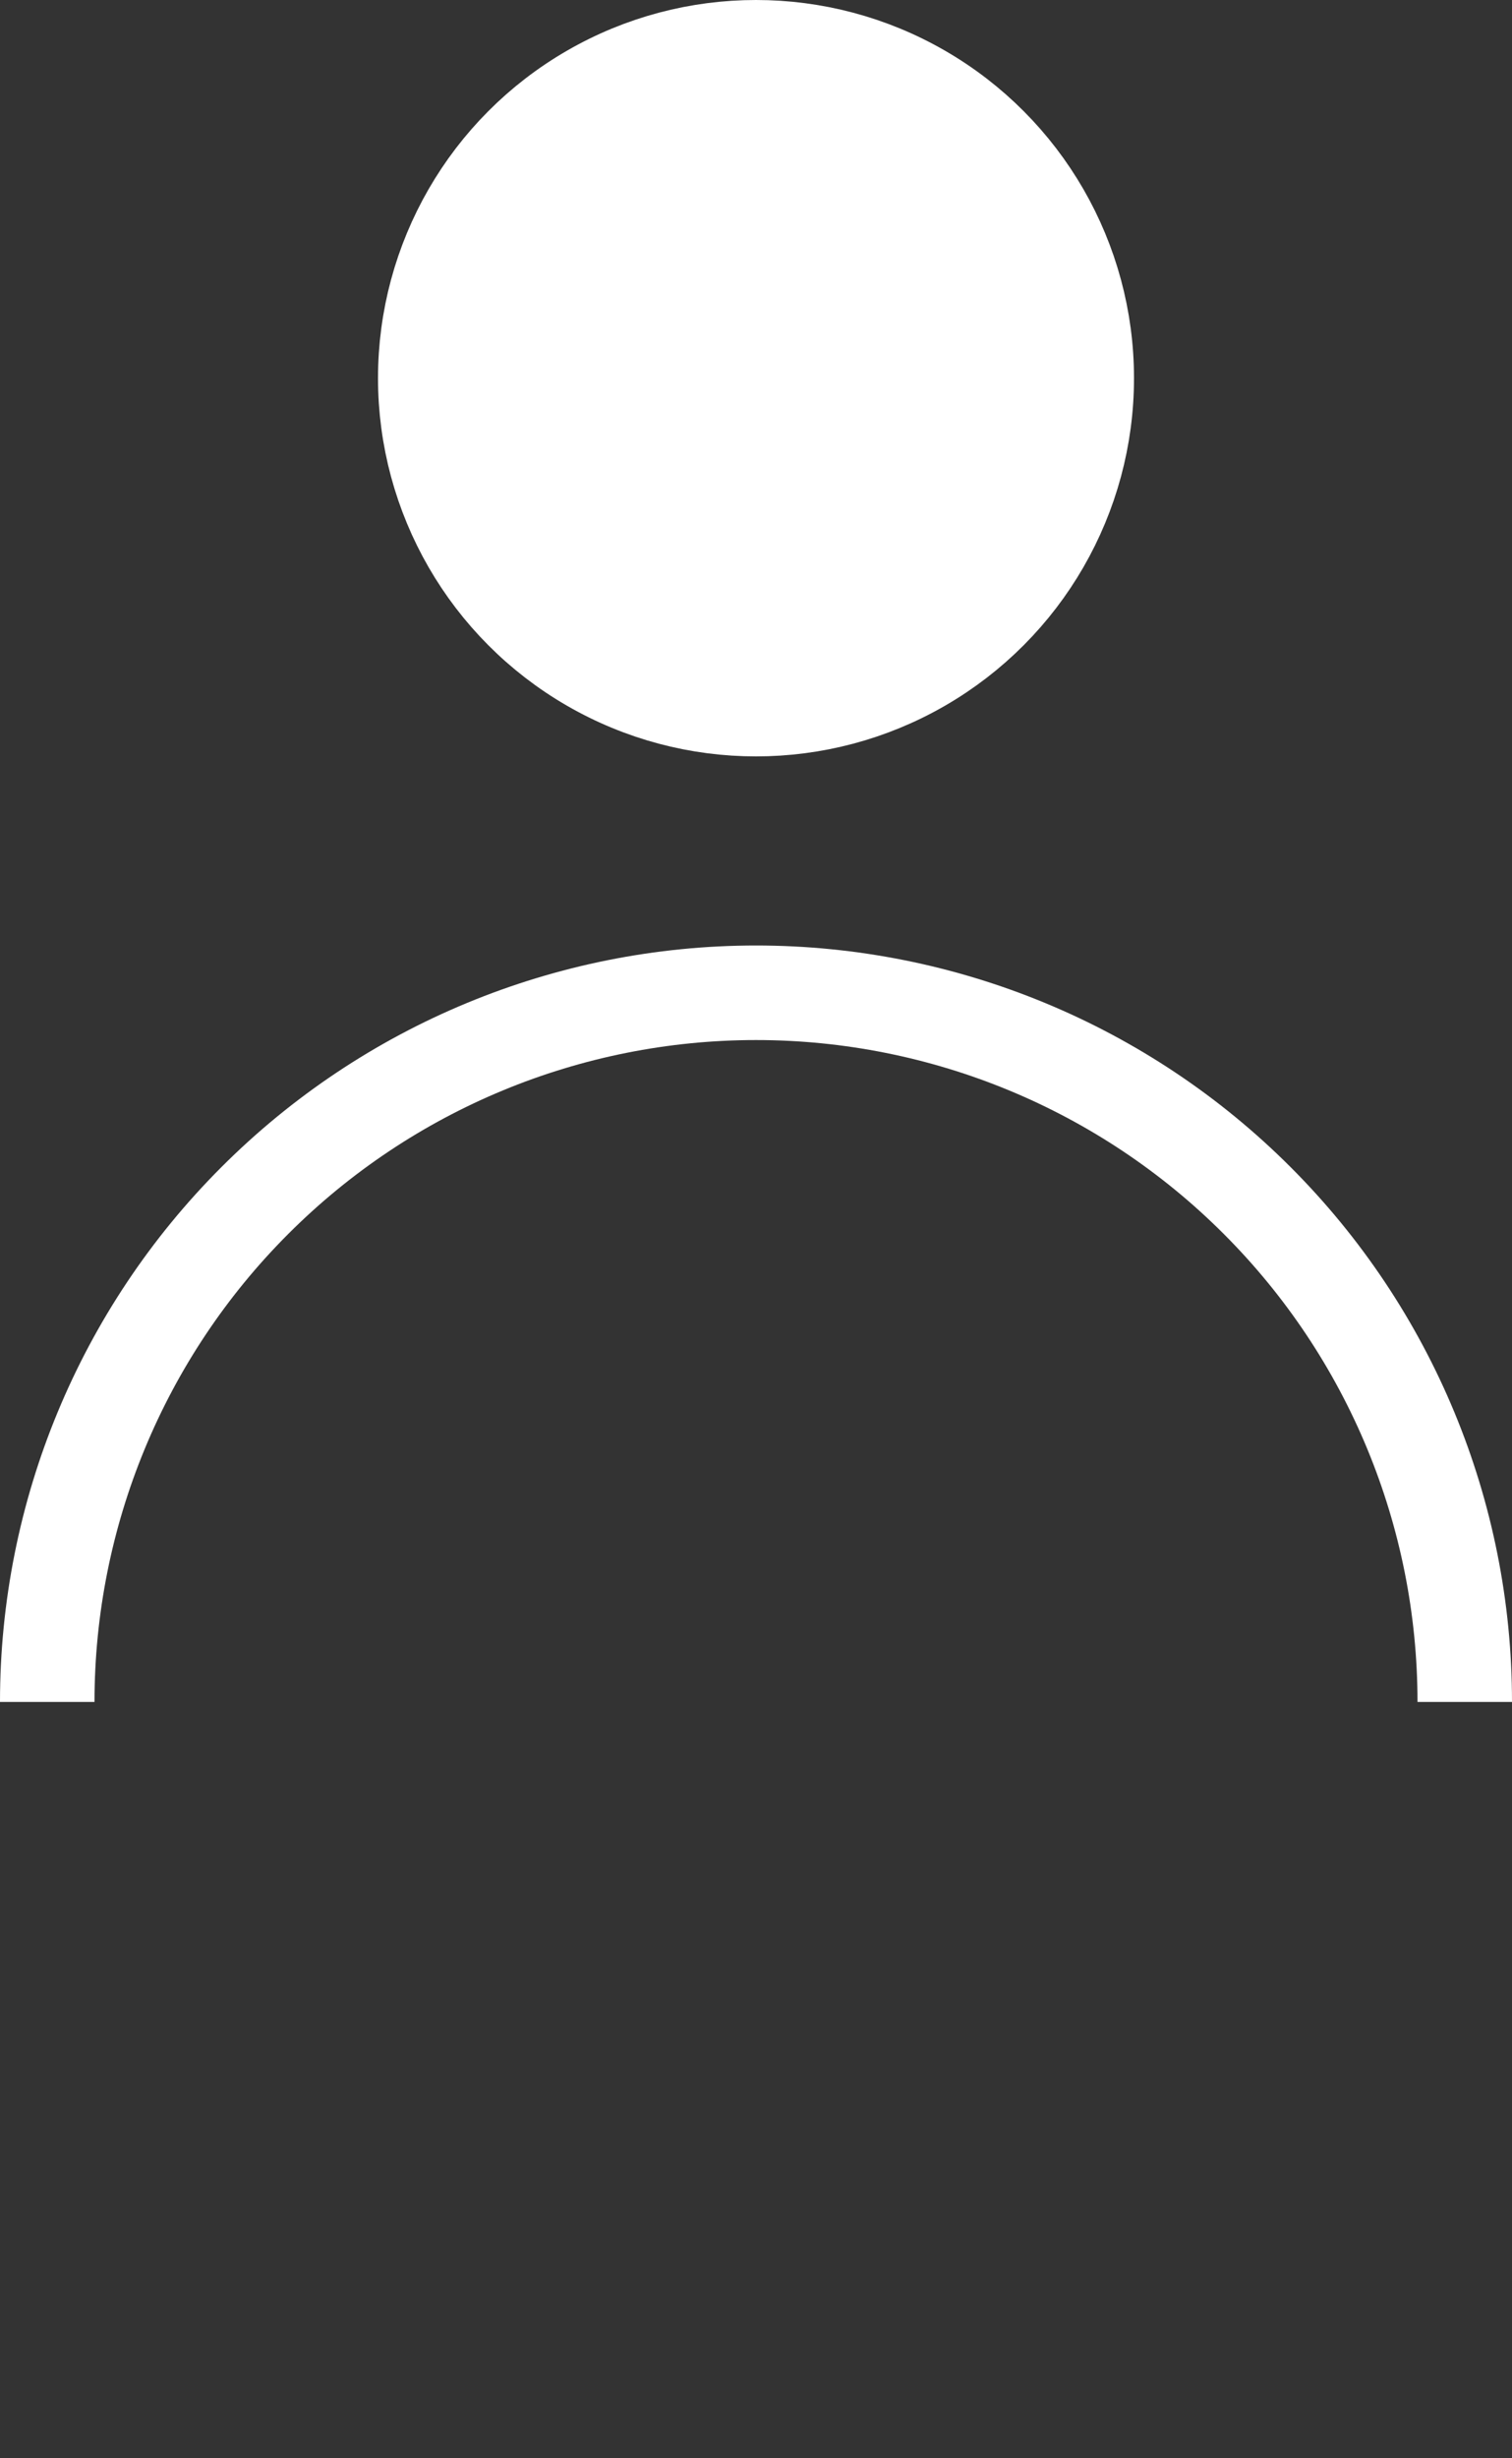 <?xml version="1.0" encoding="UTF-8"?> <svg xmlns="http://www.w3.org/2000/svg" width="16" height="26" viewBox="0 0 16 26" fill="none"><rect x="0" y="0" width="16" height="26" fill="#333333" stroke="none"/><path d="M0.5 18C0.5 16.011 1.29 14.103 2.697 12.697C4.103 11.29 6.011 10.5 8 10.5C9.989 10.5 11.897 11.29 13.303 12.697C14.71 14.103 15.5 16.011 15.5 18" stroke="white"></path><circle cx="8" cy="4" r="3.5" fill="white" stroke="white"></circle></svg> 
